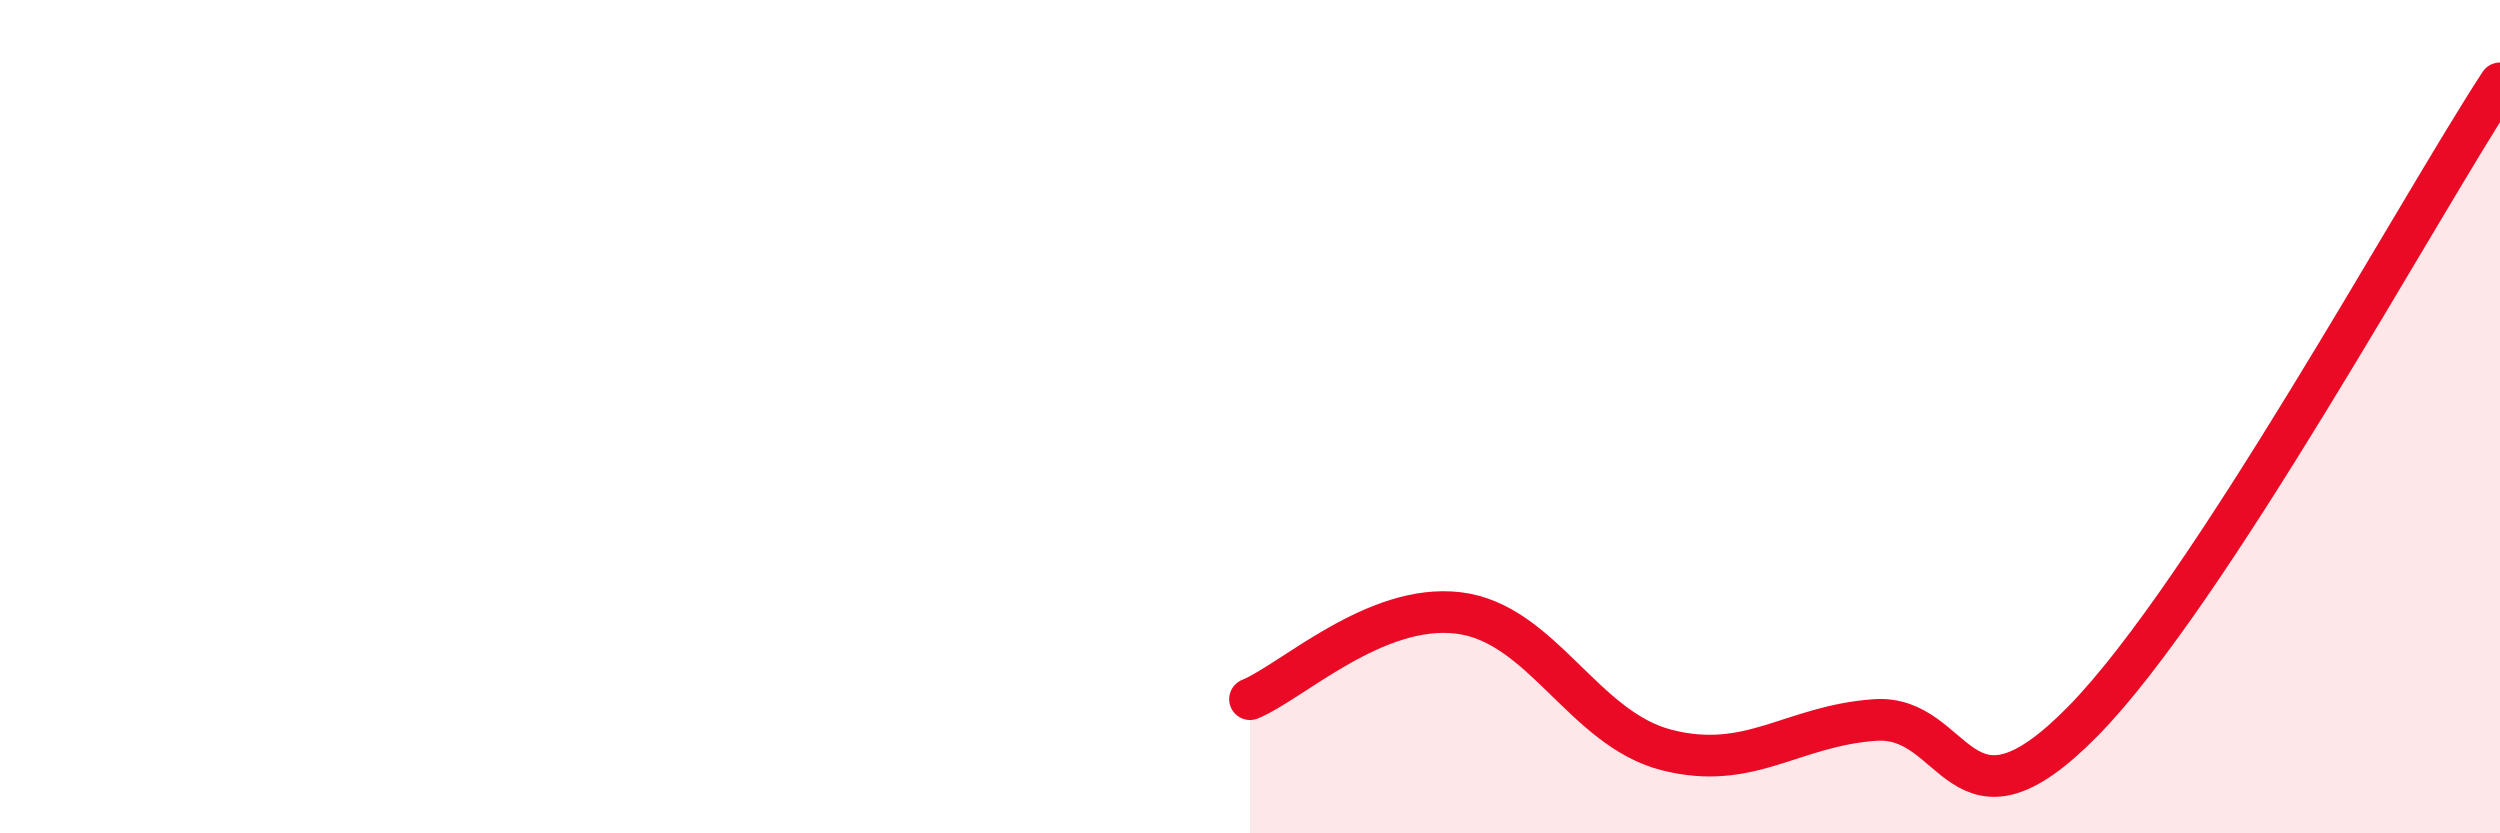 
    <svg width="60" height="20" viewBox="0 0 60 20" xmlns="http://www.w3.org/2000/svg">
      <path
        d="M 30,16.78 C 31,16.37 33,14.47 35,14.71 C 37,14.95 38,17.49 40,18 C 42,18.51 43,17.42 45,17.28 C 47,17.14 47,20.36 50,17.3 C 53,14.24 58,5.06 60,2L60 20L30 20Z"
        fill="#EB0A25"
        opacity="0.1"
        stroke-linecap="round"
        stroke-linejoin="round"
      />
      <path
        d="M 30,16.78 C 31,16.37 33,14.47 35,14.71 C 37,14.95 38,17.49 40,18 C 42,18.51 43,17.42 45,17.28 C 47,17.14 47,20.36 50,17.3 C 53,14.24 58,5.06 60,2"
        stroke="#EB0A25"
        stroke-width="1"
        fill="none"
        stroke-linecap="round"
        stroke-linejoin="round"
      />
    </svg>
  